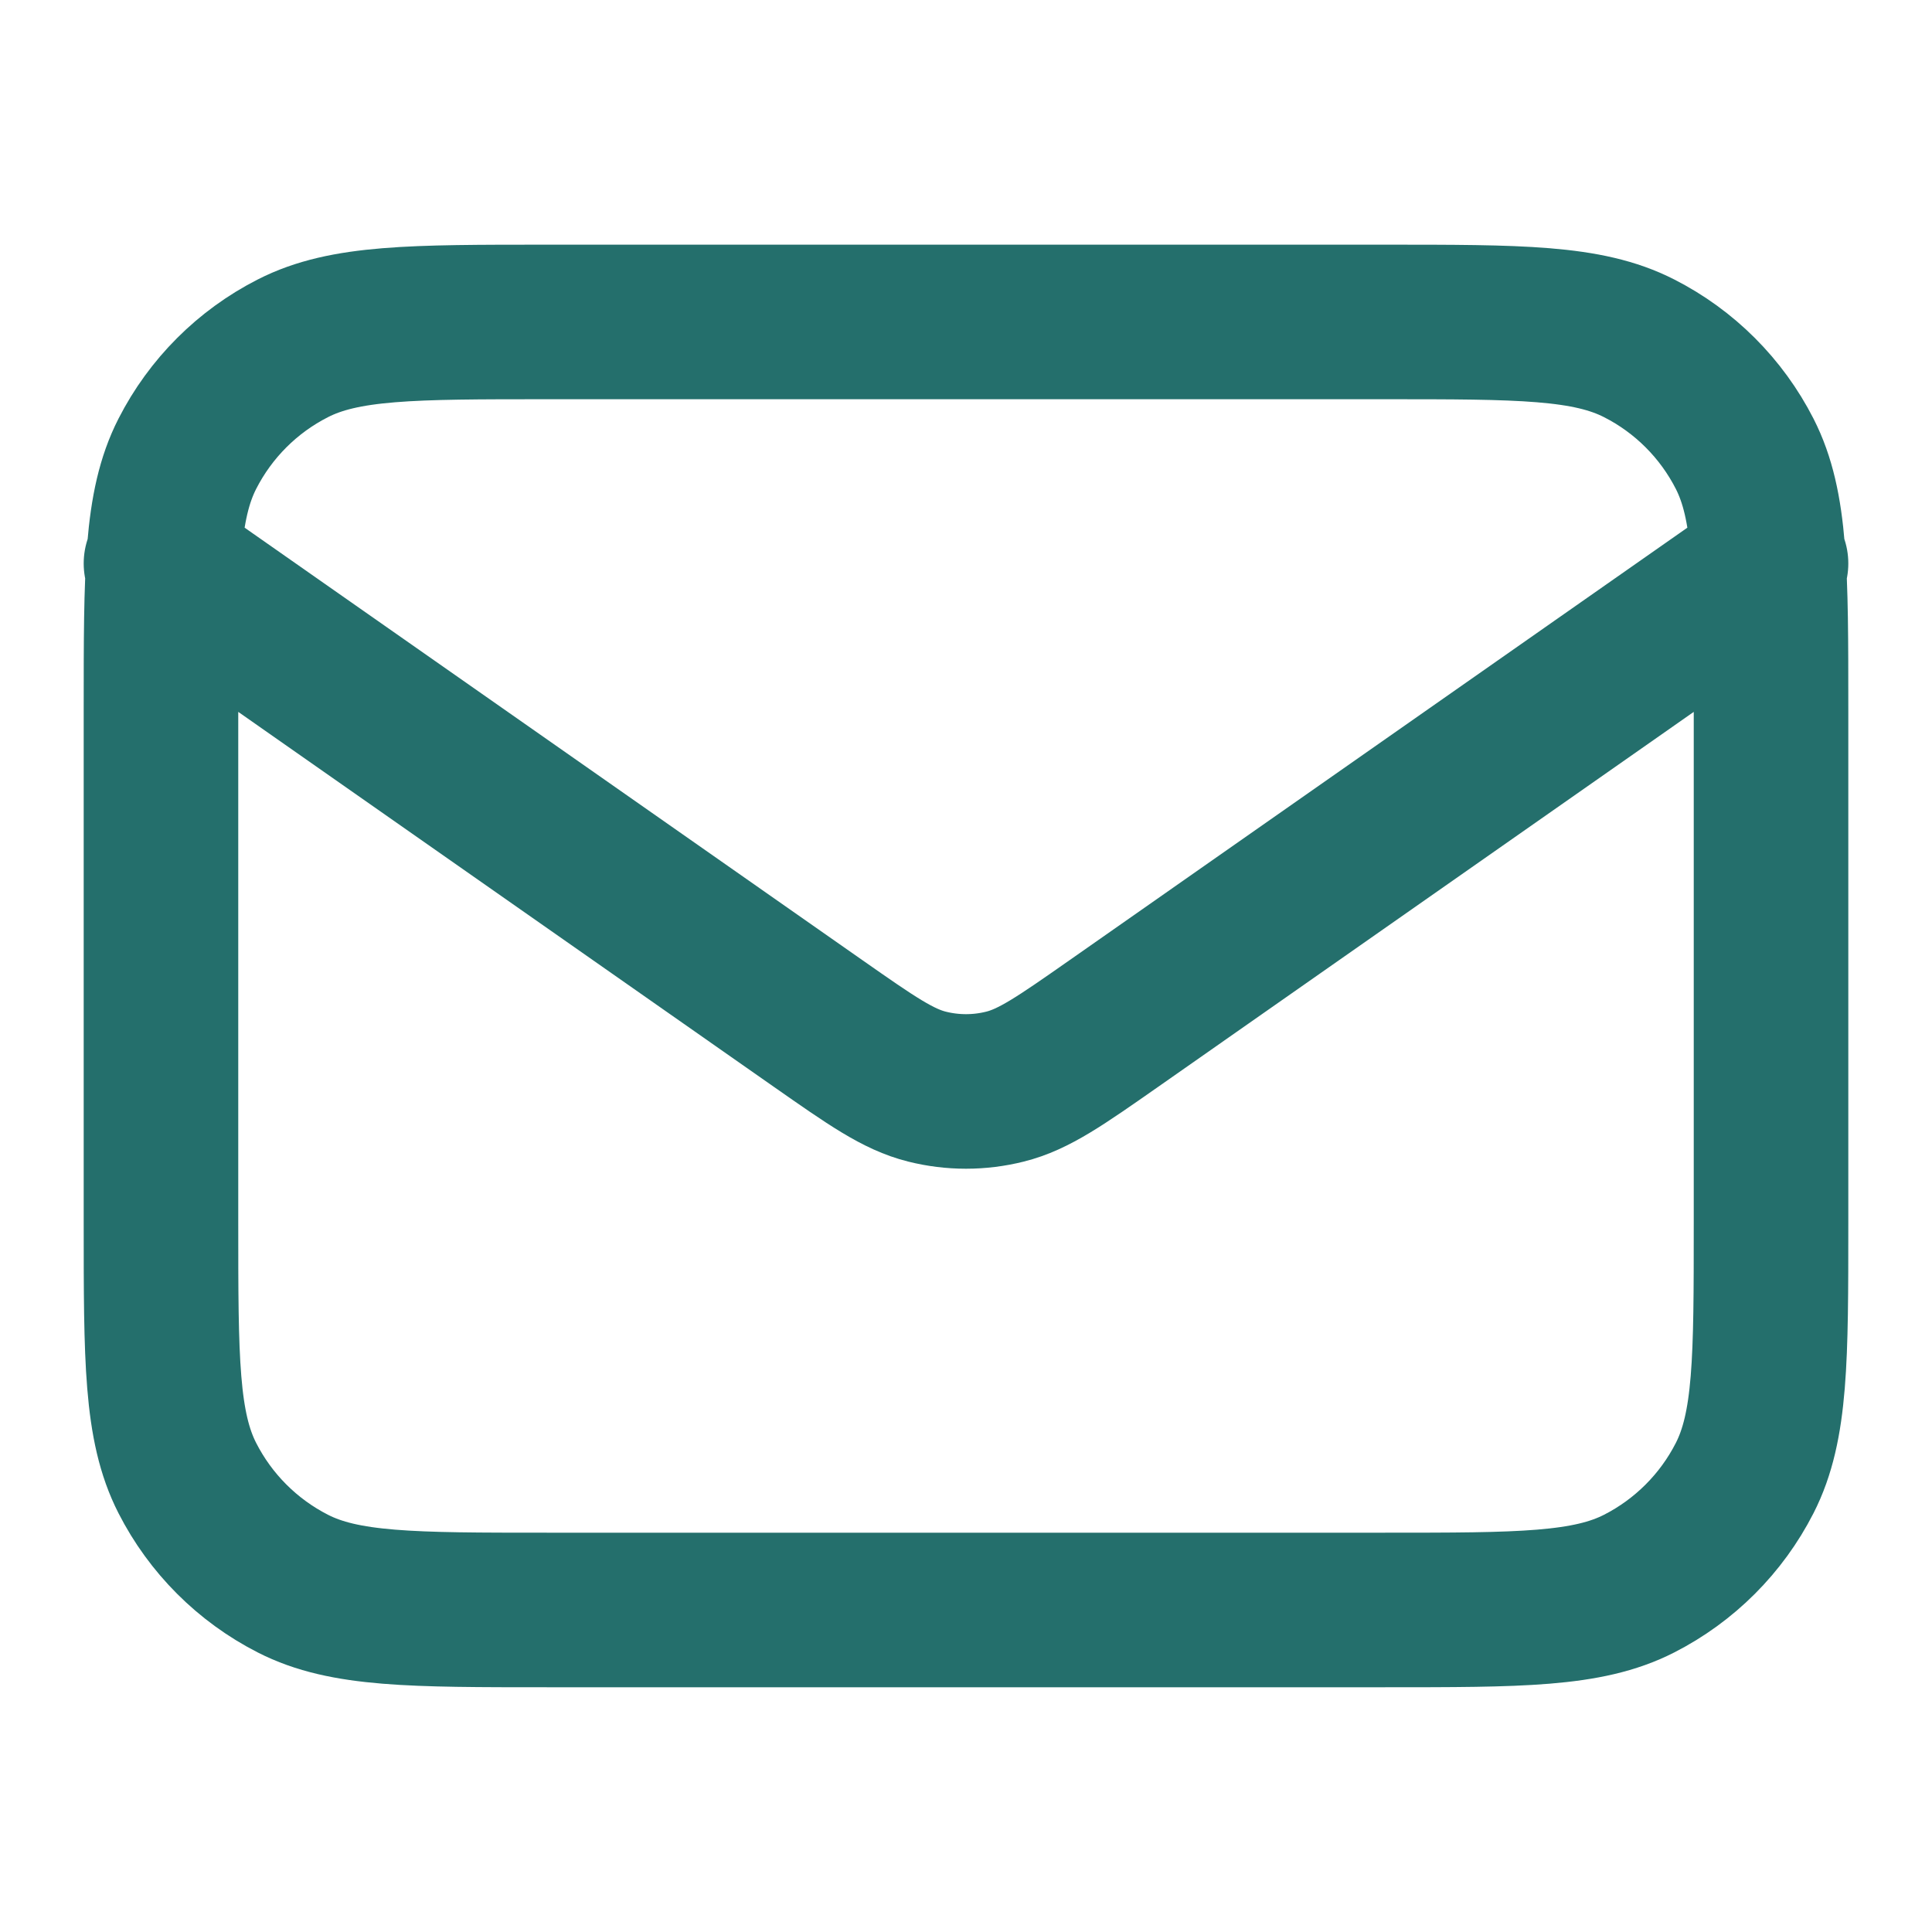<svg width="25" height="25" viewBox="0 0 25 25" fill="none" xmlns="http://www.w3.org/2000/svg">
<path d="M2.083 7.291L10.588 13.245C11.277 13.727 11.622 13.968 11.996 14.061C12.327 14.144 12.673 14.144 13.004 14.061C13.379 13.968 13.723 13.727 14.412 13.245L22.917 7.291M7.083 20.833H17.917C19.667 20.833 20.542 20.833 21.21 20.492C21.798 20.192 22.276 19.714 22.576 19.126C22.917 18.458 22.917 17.583 22.917 15.833V9.166C22.917 7.416 22.917 6.541 22.576 5.872C22.276 5.284 21.798 4.806 21.21 4.507C20.542 4.166 19.667 4.166 17.917 4.166H7.083C5.333 4.166 4.458 4.166 3.79 4.507C3.202 4.806 2.724 5.284 2.424 5.872C2.083 6.541 2.083 7.416 2.083 9.166V15.833C2.083 17.583 2.083 18.458 2.424 19.126C2.724 19.714 3.202 20.192 3.79 20.492C4.458 20.833 5.333 20.833 7.083 20.833Z" stroke="#246F6C" stroke-width="2" stroke-linecap="round" stroke-linejoin="round"/>
</svg>
